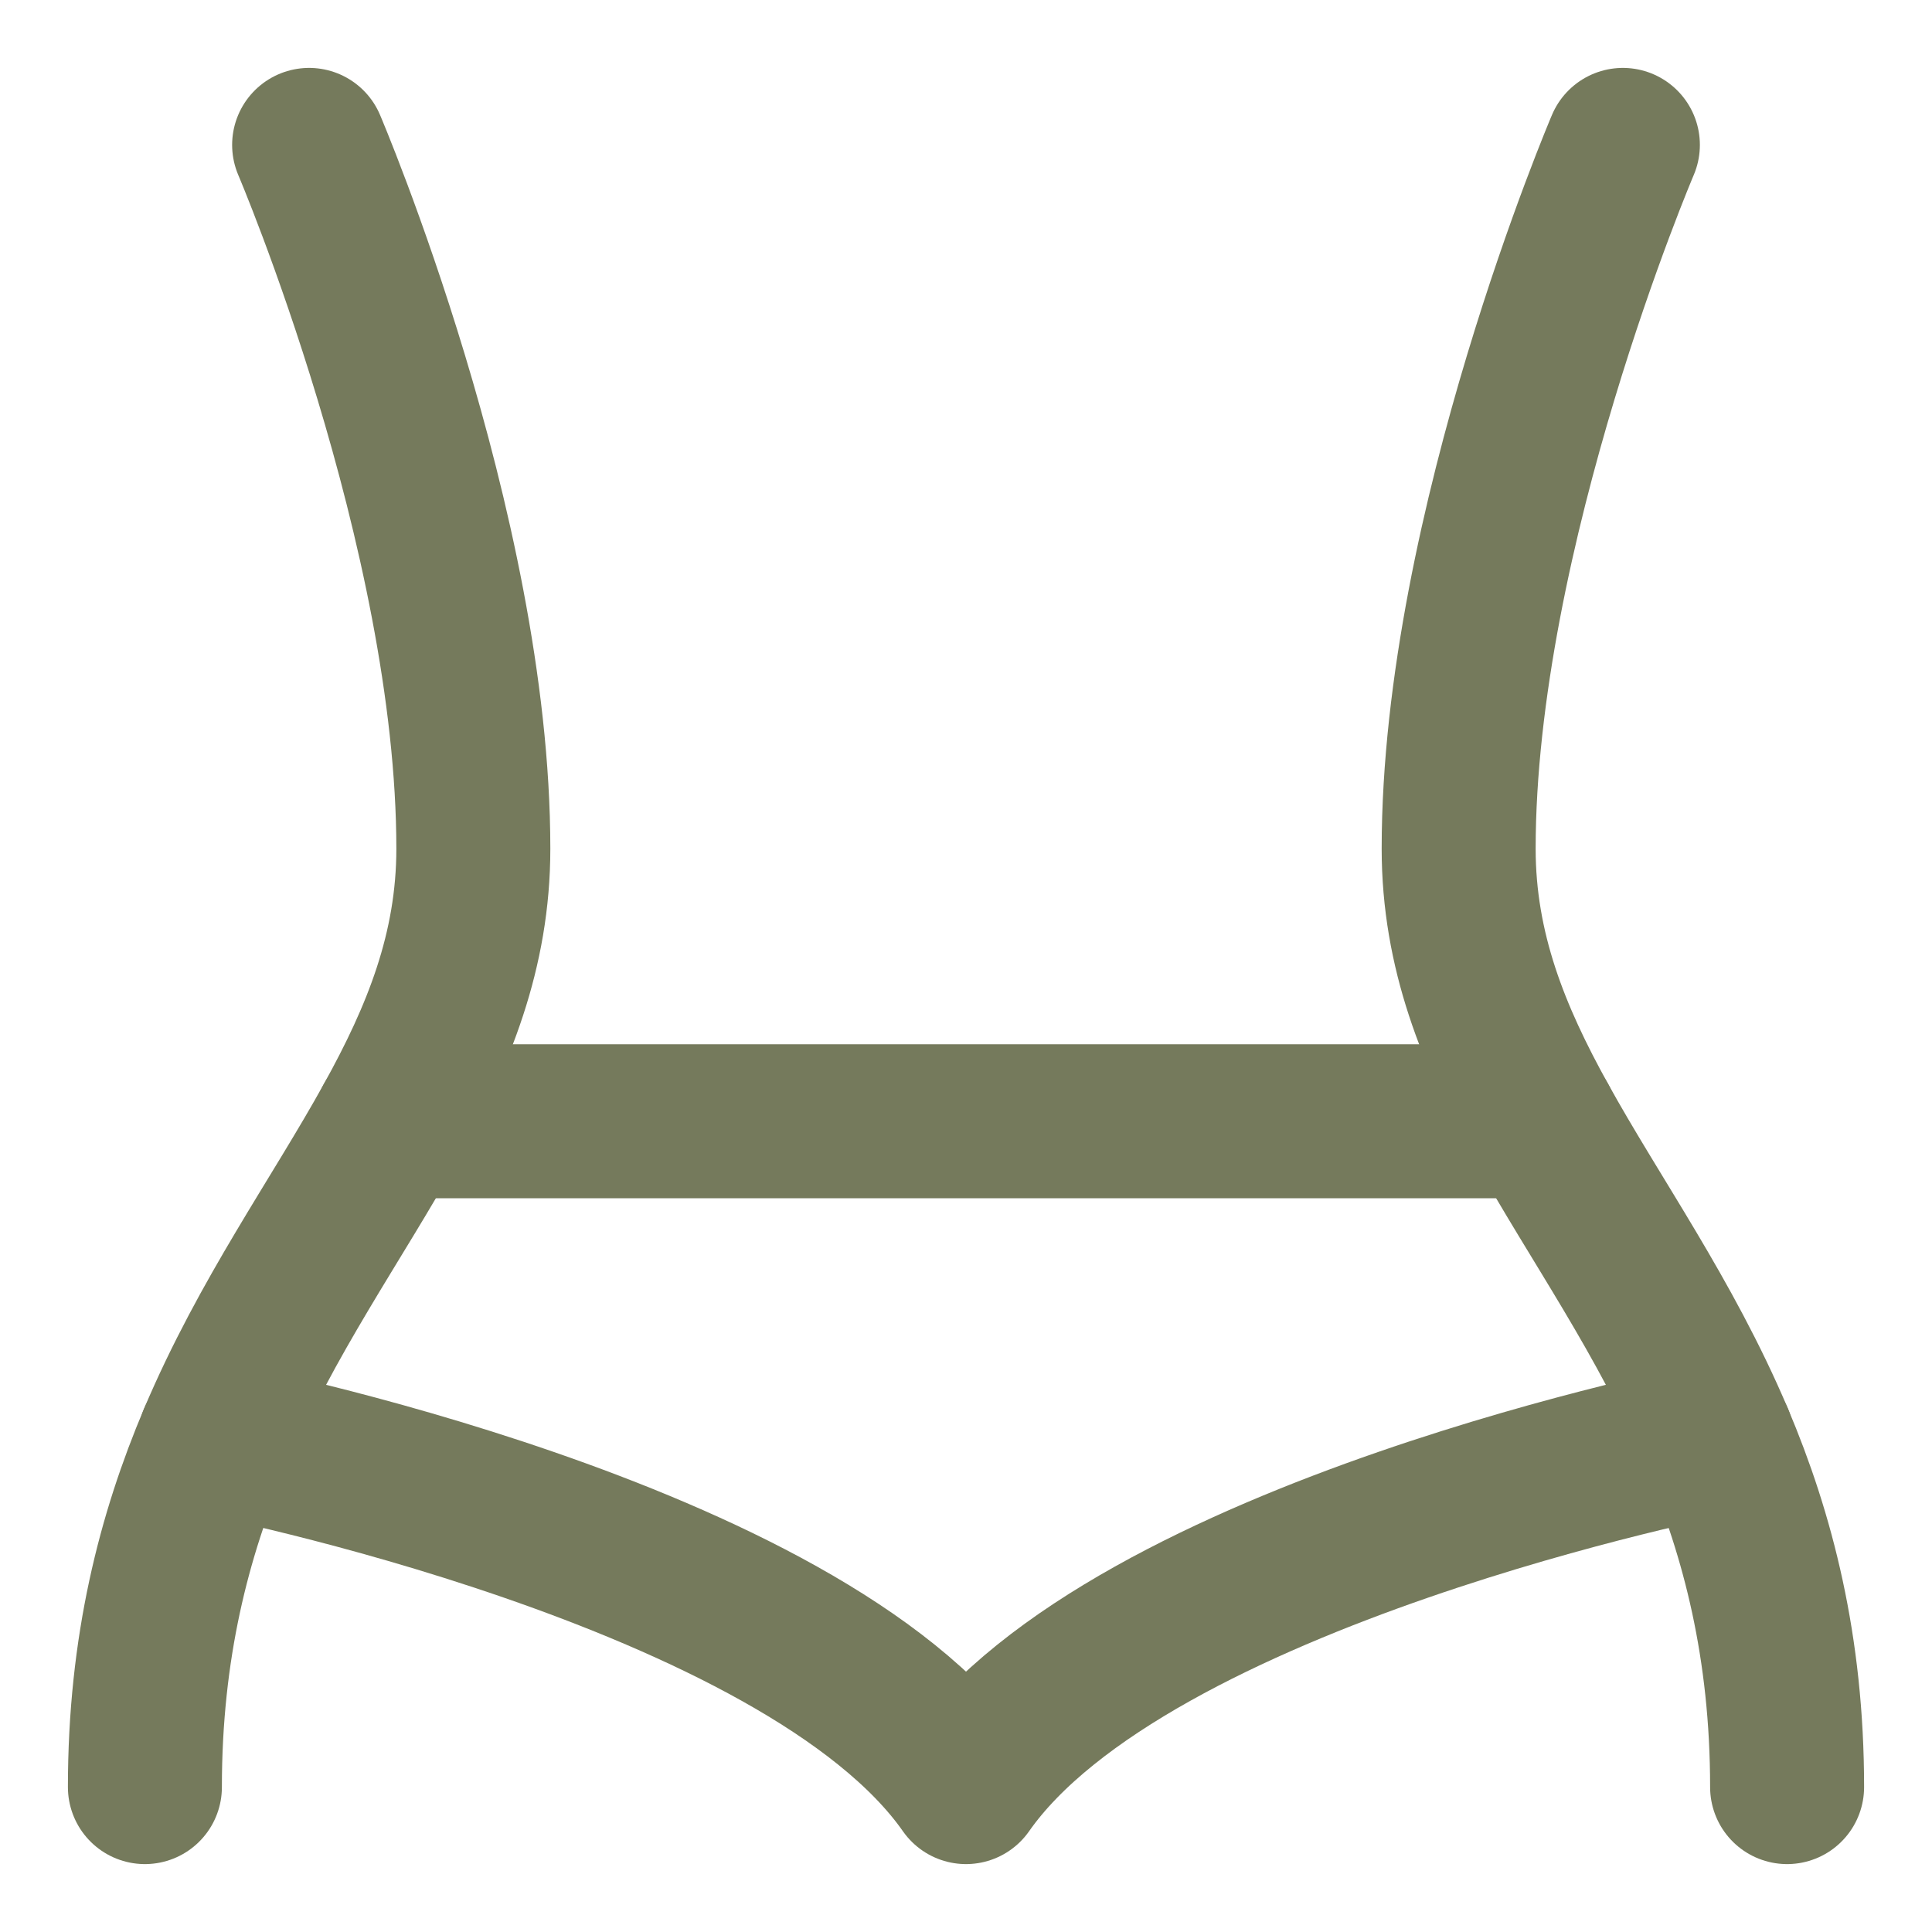 <?xml version="1.0" encoding="UTF-8"?> <svg xmlns="http://www.w3.org/2000/svg" width="20" height="20" viewBox="0 0 20 20" fill="none"> <path d="M16.8 1.5C16.8 1.5 15.1 5.485 15.1 8.786C15.1 9.842 15.462 10.727 15.95 11.607C16.511 12.621 17.239 13.63 17.774 14.891C18.198 15.892 18.5 17.052 18.5 18.5" stroke="#757A5C" stroke-width="1.594" stroke-linecap="round" stroke-linejoin="round"></path> <path d="M3.2 1.5C3.2 1.5 4.9 5.485 4.9 8.786C4.9 9.842 4.538 10.727 4.05 11.607C3.489 12.621 2.76 13.63 2.226 14.891C1.802 15.892 1.5 17.052 1.5 18.5" stroke="#757A5C" stroke-width="1.594" stroke-linecap="round" stroke-linejoin="round"></path> <path d="M4.05 11.607H15.95" stroke="#757A5C" stroke-width="1.594" stroke-linecap="round" stroke-linejoin="round"></path> <path d="M2.226 14.891C2.226 14.891 8.3 16.072 10 18.5C11.7 16.072 17.774 14.891 17.774 14.891" stroke="#757A5C" stroke-width="1.594" stroke-linecap="round" stroke-linejoin="round"></path> </svg> 